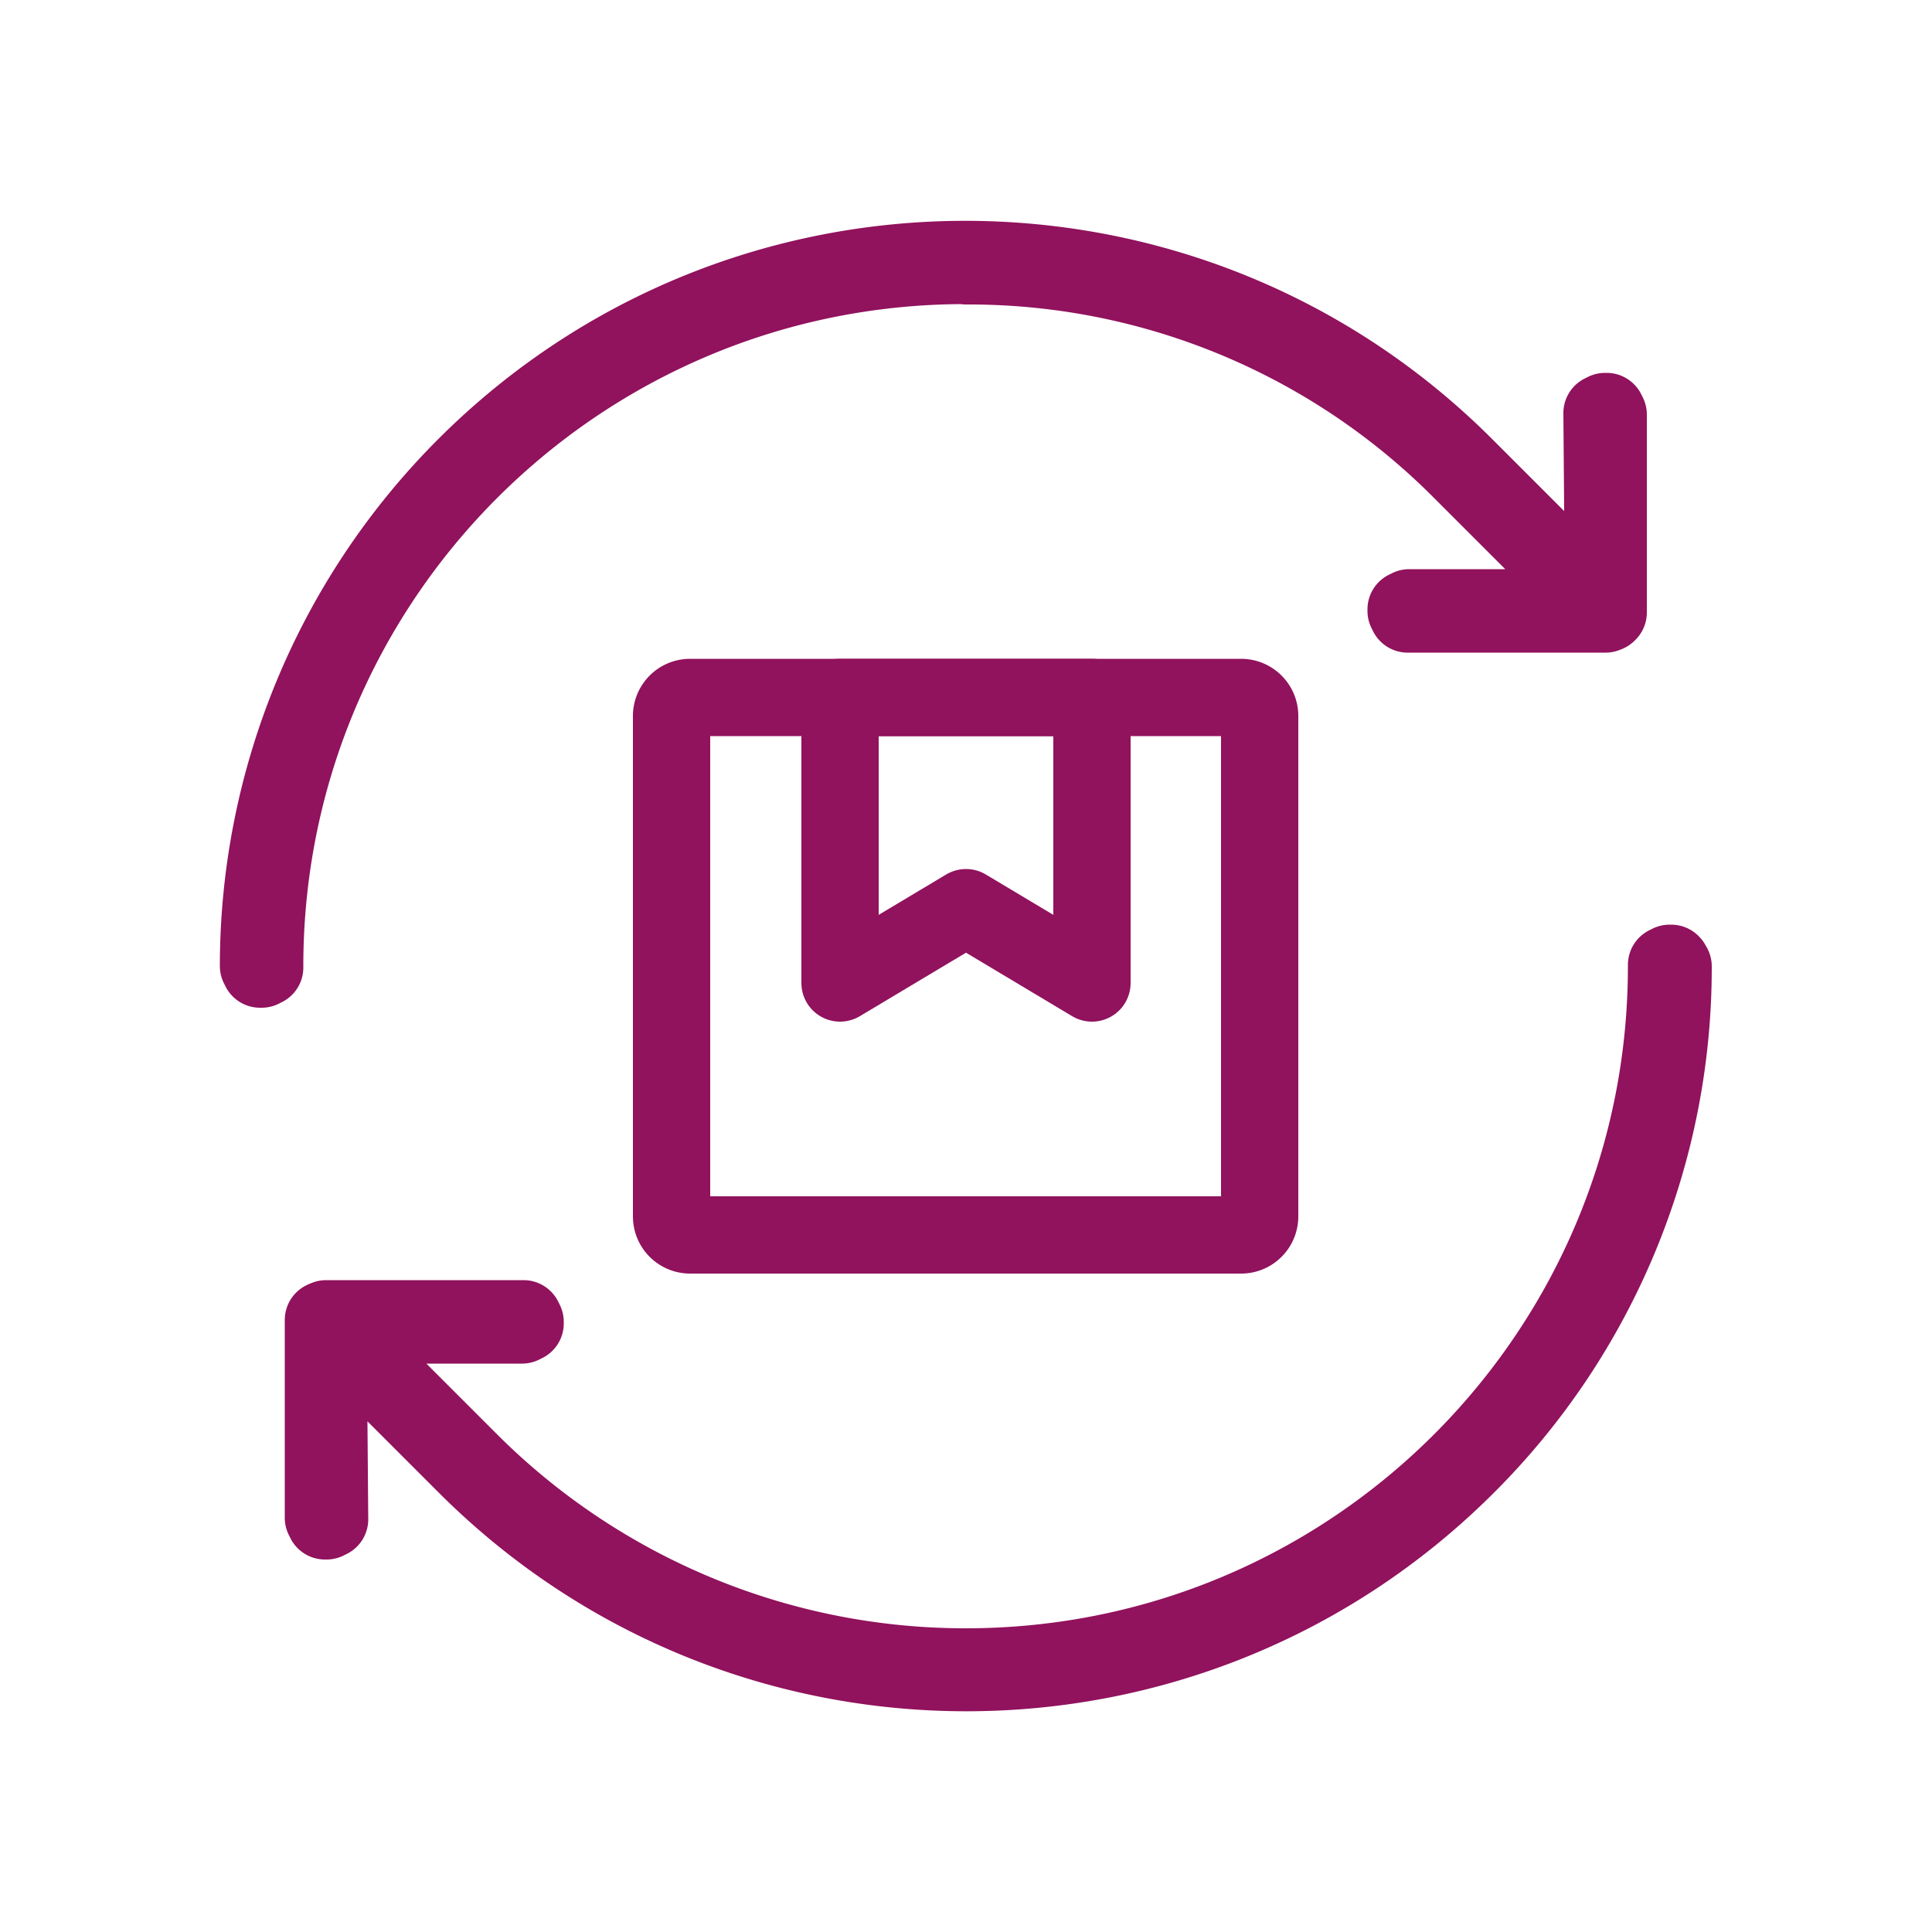 <svg xmlns="http://www.w3.org/2000/svg" viewBox="0 0 50 50">
<g fill="none" stroke="#91125d" stroke-linecap="round" stroke-linejoin="round" stroke-width="2">
<path d="M43.25 24.93h-.04l-.08.04v.04c0 10.02-8.13 18.14-18.15 18.13-4.8 0-9.41-1.91-12.81-5.3l-3.55-3.55h4.89l.08-.04v-.04l-.04-.08H8.44l-.04.02h-.01l-.02.01v.05h0v5.07l.04.08h.04l.08-.04-.04-4.97 3.59 3.59c7.15 7.13 18.71 7.13 25.86 0 3.44-3.42 5.37-8.08 5.36-12.93l-.04-.07ZM25 6.88c4.81-.02 9.43 1.89 12.82 5.3l3.55 3.55h-4.9l-.08.04v.04l.04.08h5.12l.05-.02h0l.02-.02v-.05h0v-5.07l-.04-.08h-.04l-.08.04.04 4.97-3.59-3.59c-7.14-7.14-18.72-7.14-25.86 0A18.287 18.287 0 0 0 6.69 25l.04.08h.04l.08-.04V25c0-10.01 8.11-18.12 18.11-18.13h.02Z"/>
<path d="M17.87 18.05h14.25c.26 0 .48.21.48.48v12.95c0 .26-.21.48-.48.48H17.86a.48.48 0 0 1-.48-.48V18.53c0-.26.21-.48.48-.48Z"/>
<path d="M28.26 25.44 25 23.49l-3.26 1.95v-7.39h6.52v7.39Z"/>
</g>
</svg>
